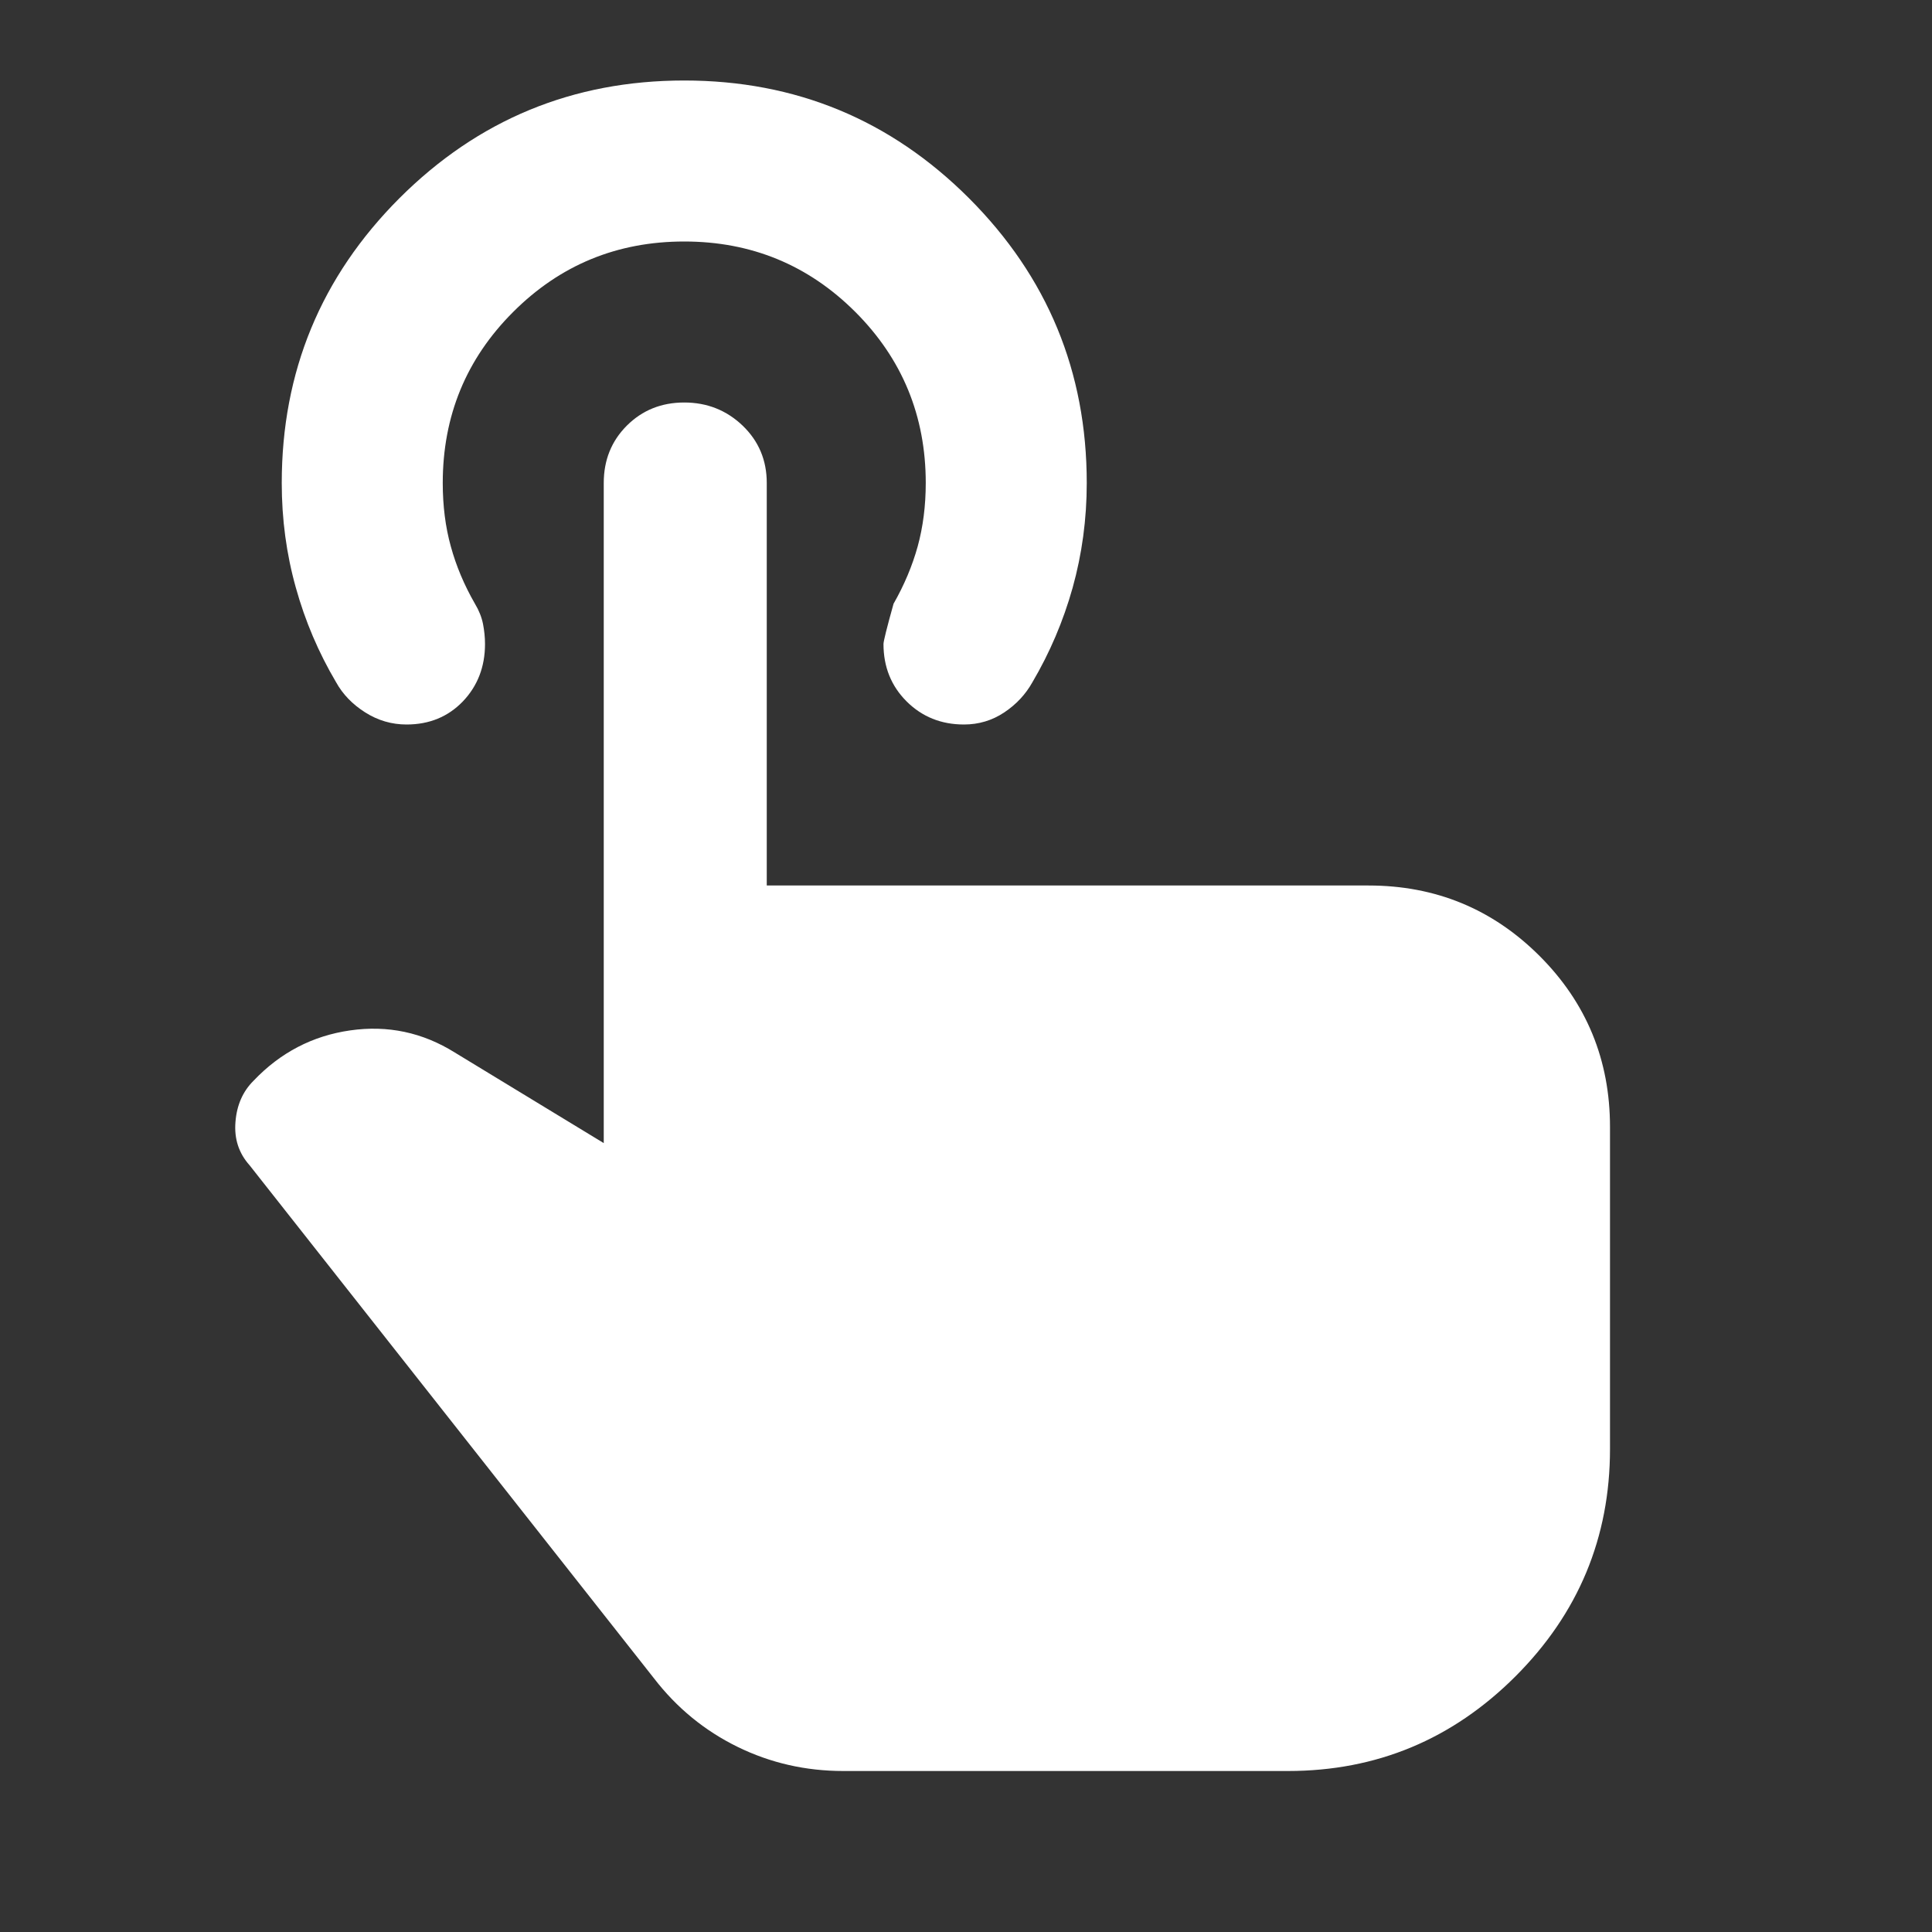<?xml version="1.0" encoding="UTF-8"?> <svg xmlns="http://www.w3.org/2000/svg" width="24" height="24" viewBox="0 0 24 24" fill="none"><rect x="0" y="0" width="24" height="24" fill="#333333" stroke="none"/><mask id="mask0_278_1173" style="mask-type:alpha" maskUnits="userSpaceOnUse" x="0" y="0" width="24" height="24"><rect width="24" height="24" fill="#D9D9D9"></rect></mask><g mask="url(#mask0_278_1173)"><path d="M10.475 22C10.008 22 9.57 21.9 9.162 21.7C8.754 21.5 8.408 21.217 8.125 20.85L3.1 14.475C2.966 14.325 2.908 14.146 2.925 13.938C2.941 13.729 3.016 13.558 3.15 13.425C3.483 13.075 3.883 12.867 4.35 12.8C4.816 12.733 5.25 12.825 5.65 13.075L7.5 14.2V6C7.5 5.717 7.595 5.479 7.787 5.287C7.979 5.096 8.216 5 8.5 5C8.783 5 9.025 5.096 9.225 5.287C9.425 5.479 9.525 5.717 9.525 6V11H17C17.833 11 18.541 11.292 19.125 11.875C19.708 12.458 20 13.167 20 14V18C20 19.1 19.608 20.042 18.825 20.825C18.041 21.608 17.1 22 16 22H10.475ZM11.975 9C11.691 9 11.454 8.904 11.262 8.713C11.07 8.521 10.975 8.283 10.975 8C10.975 7.967 11.016 7.8 11.1 7.5C11.233 7.267 11.333 7.029 11.4 6.787C11.466 6.546 11.5 6.283 11.5 6C11.5 5.167 11.208 4.458 10.625 3.875C10.041 3.292 9.333 3 8.5 3C7.666 3 6.958 3.292 6.375 3.875C5.791 4.458 5.5 5.167 5.5 6C5.5 6.283 5.533 6.546 5.6 6.787C5.666 7.029 5.766 7.267 5.9 7.5C5.95 7.583 5.983 7.667 6 7.75C6.016 7.833 6.025 7.917 6.025 8C6.025 8.283 5.933 8.521 5.75 8.713C5.566 8.904 5.333 9 5.05 9C4.866 9 4.695 8.95 4.537 8.85C4.379 8.75 4.258 8.625 4.175 8.475C3.958 8.108 3.791 7.717 3.675 7.3C3.558 6.883 3.5 6.45 3.5 6C3.5 4.617 3.987 3.438 4.962 2.462C5.937 1.488 7.116 1 8.5 1C9.883 1 11.062 1.488 12.037 2.462C13.012 3.438 13.5 4.617 13.5 6C13.5 6.45 13.441 6.883 13.325 7.3C13.208 7.717 13.041 8.108 12.825 8.475C12.741 8.625 12.625 8.75 12.475 8.85C12.325 8.95 12.158 9 11.975 9Z" fill="white"></path></g></svg> 